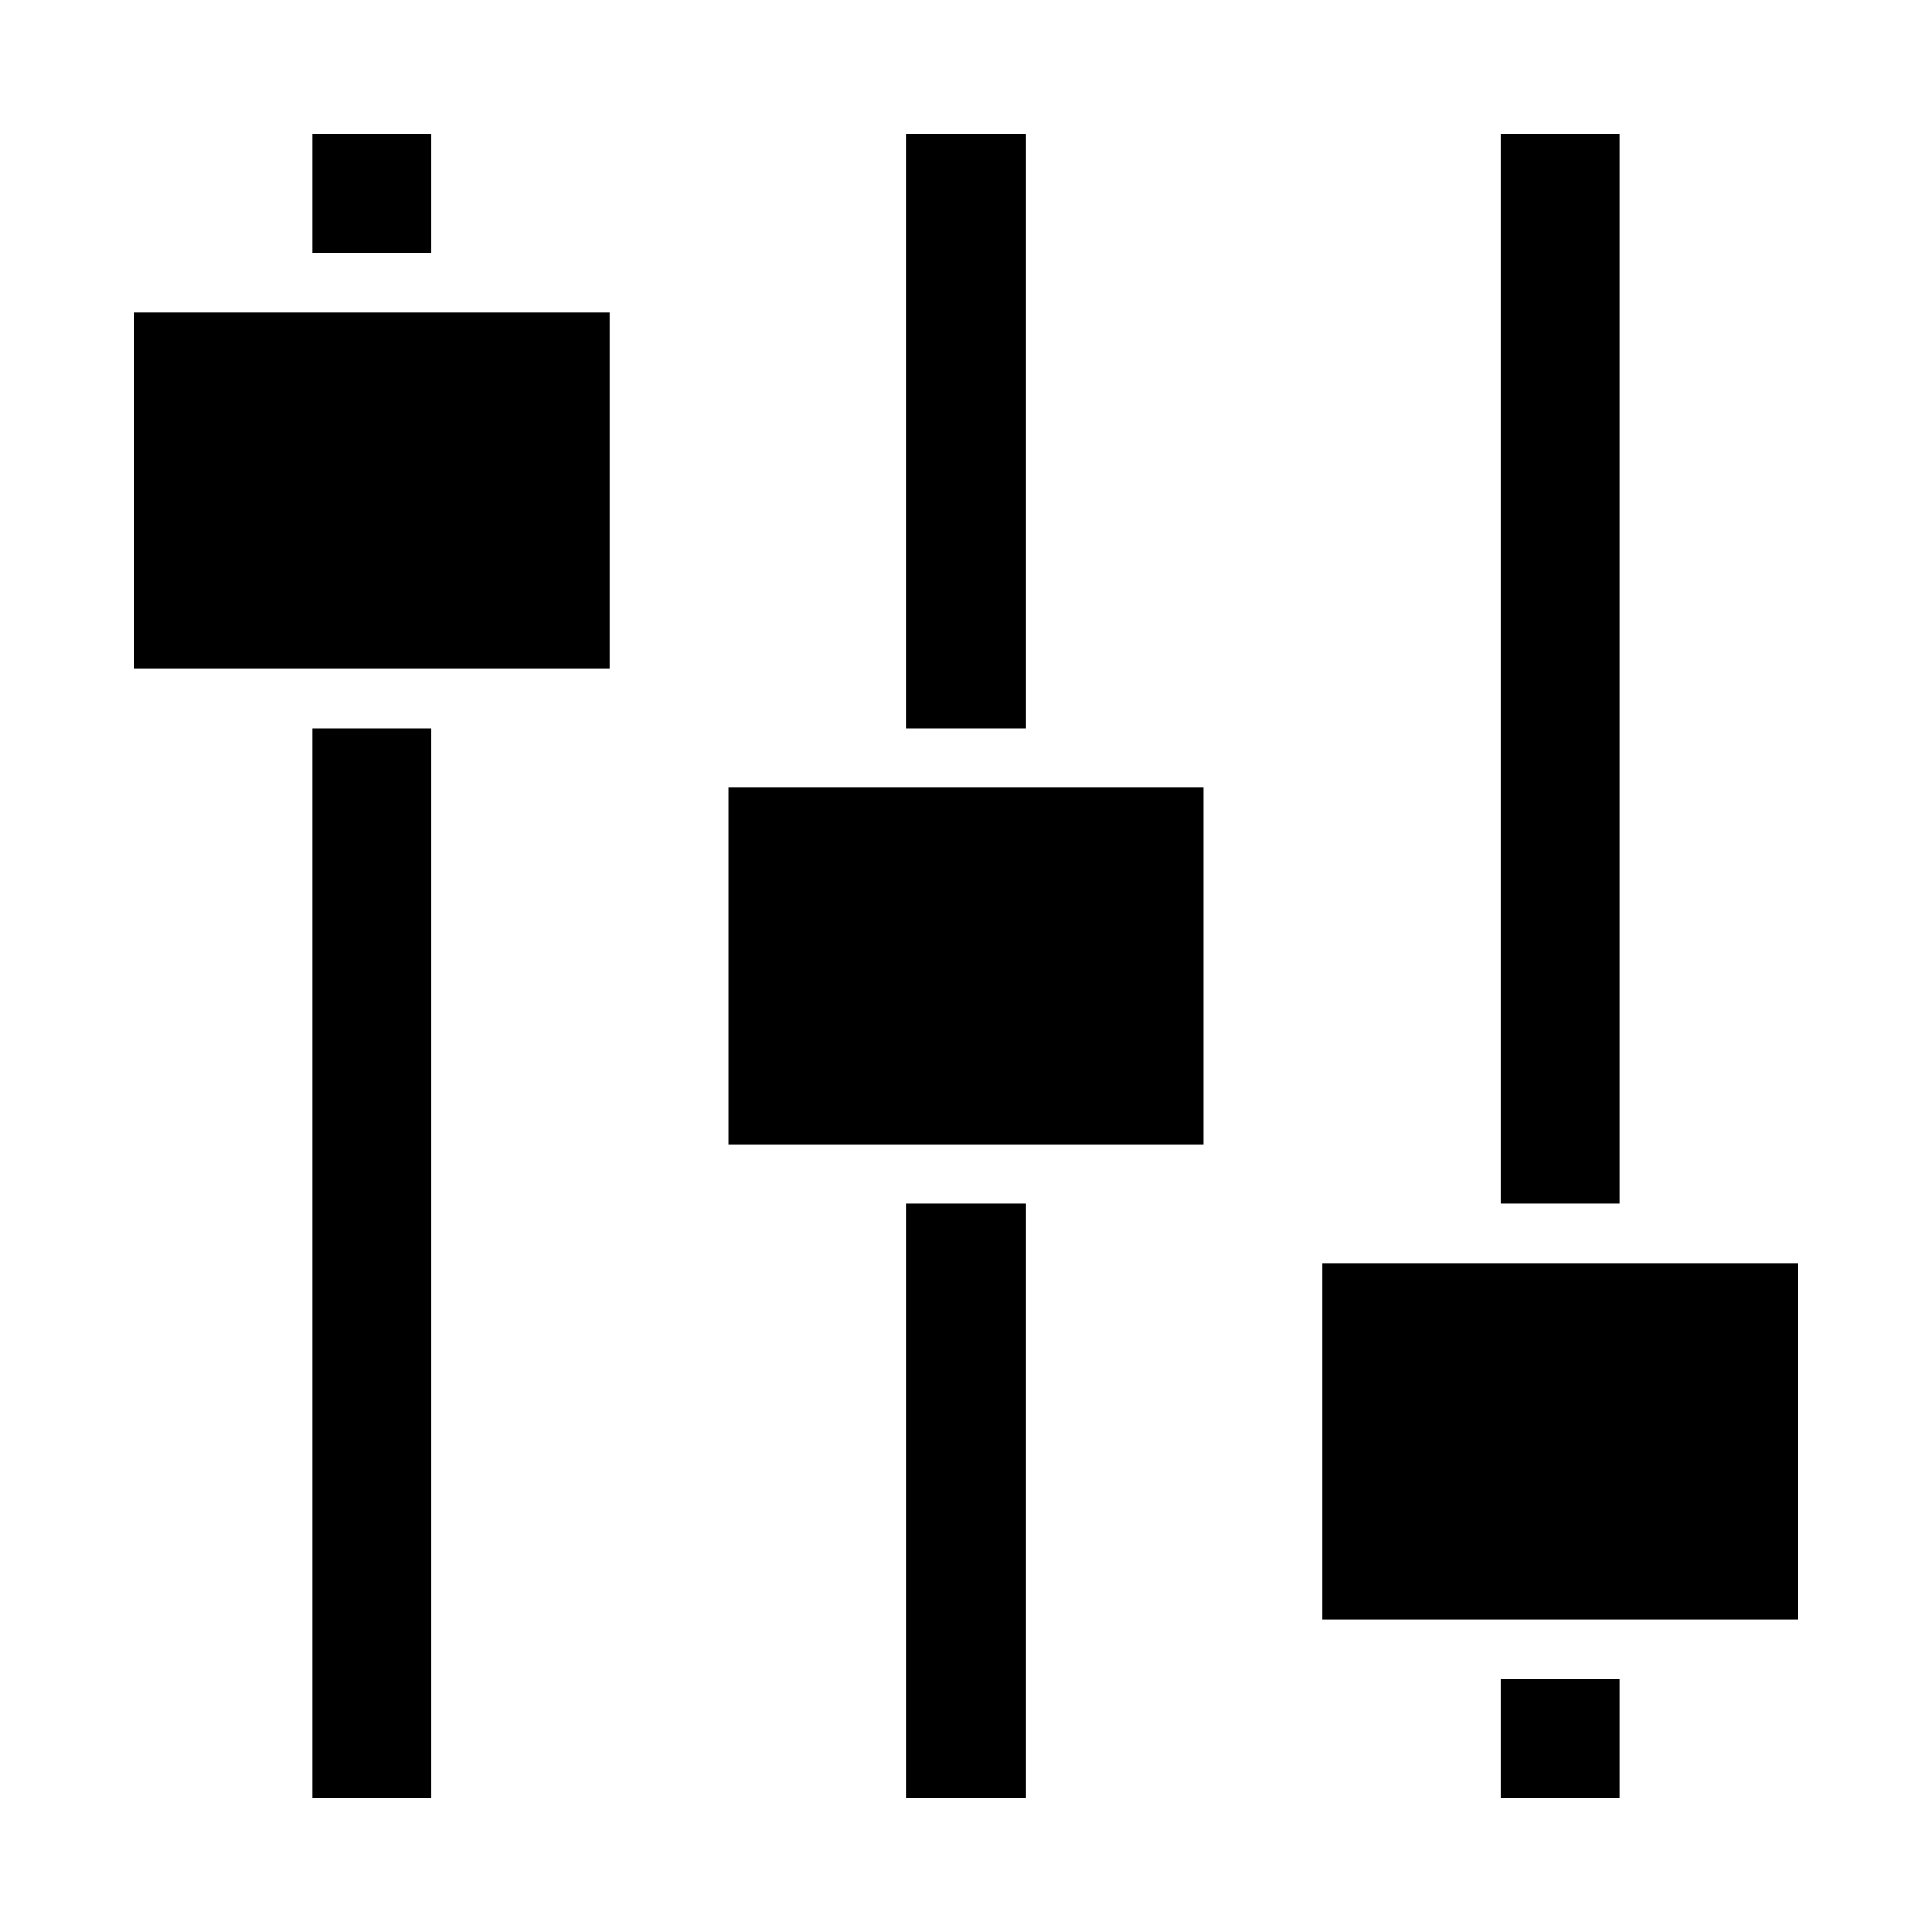 <?xml version="1.0" encoding="UTF-8"?>
<!-- Uploaded to: SVG Repo, www.svgrepo.com, Generator: SVG Repo Mixer Tools -->
<svg fill="#000000" width="800px" height="800px" version="1.1" viewBox="144 144 512 512" xmlns="http://www.w3.org/2000/svg">
 <path d="m415.74 337.02h-31.488v-157.44h31.488zm-157.44-157.44h-31.488v31.488h31.488zm-31.488 440.83h31.488v-283.39h-31.488zm346.37-440.83h-31.488v283.39h31.488zm-31.488 440.83h31.488v-31.488h-31.488zm-157.44-267.65h-47.23v94.465h125.95v-94.465zm188.93 125.95h-78.723v94.465h125.95v-94.465zm-188.93 141.7h31.488v-157.44h-31.488zm-157.44-393.6h-47.23v94.465h125.95v-94.465z"/>
</svg>